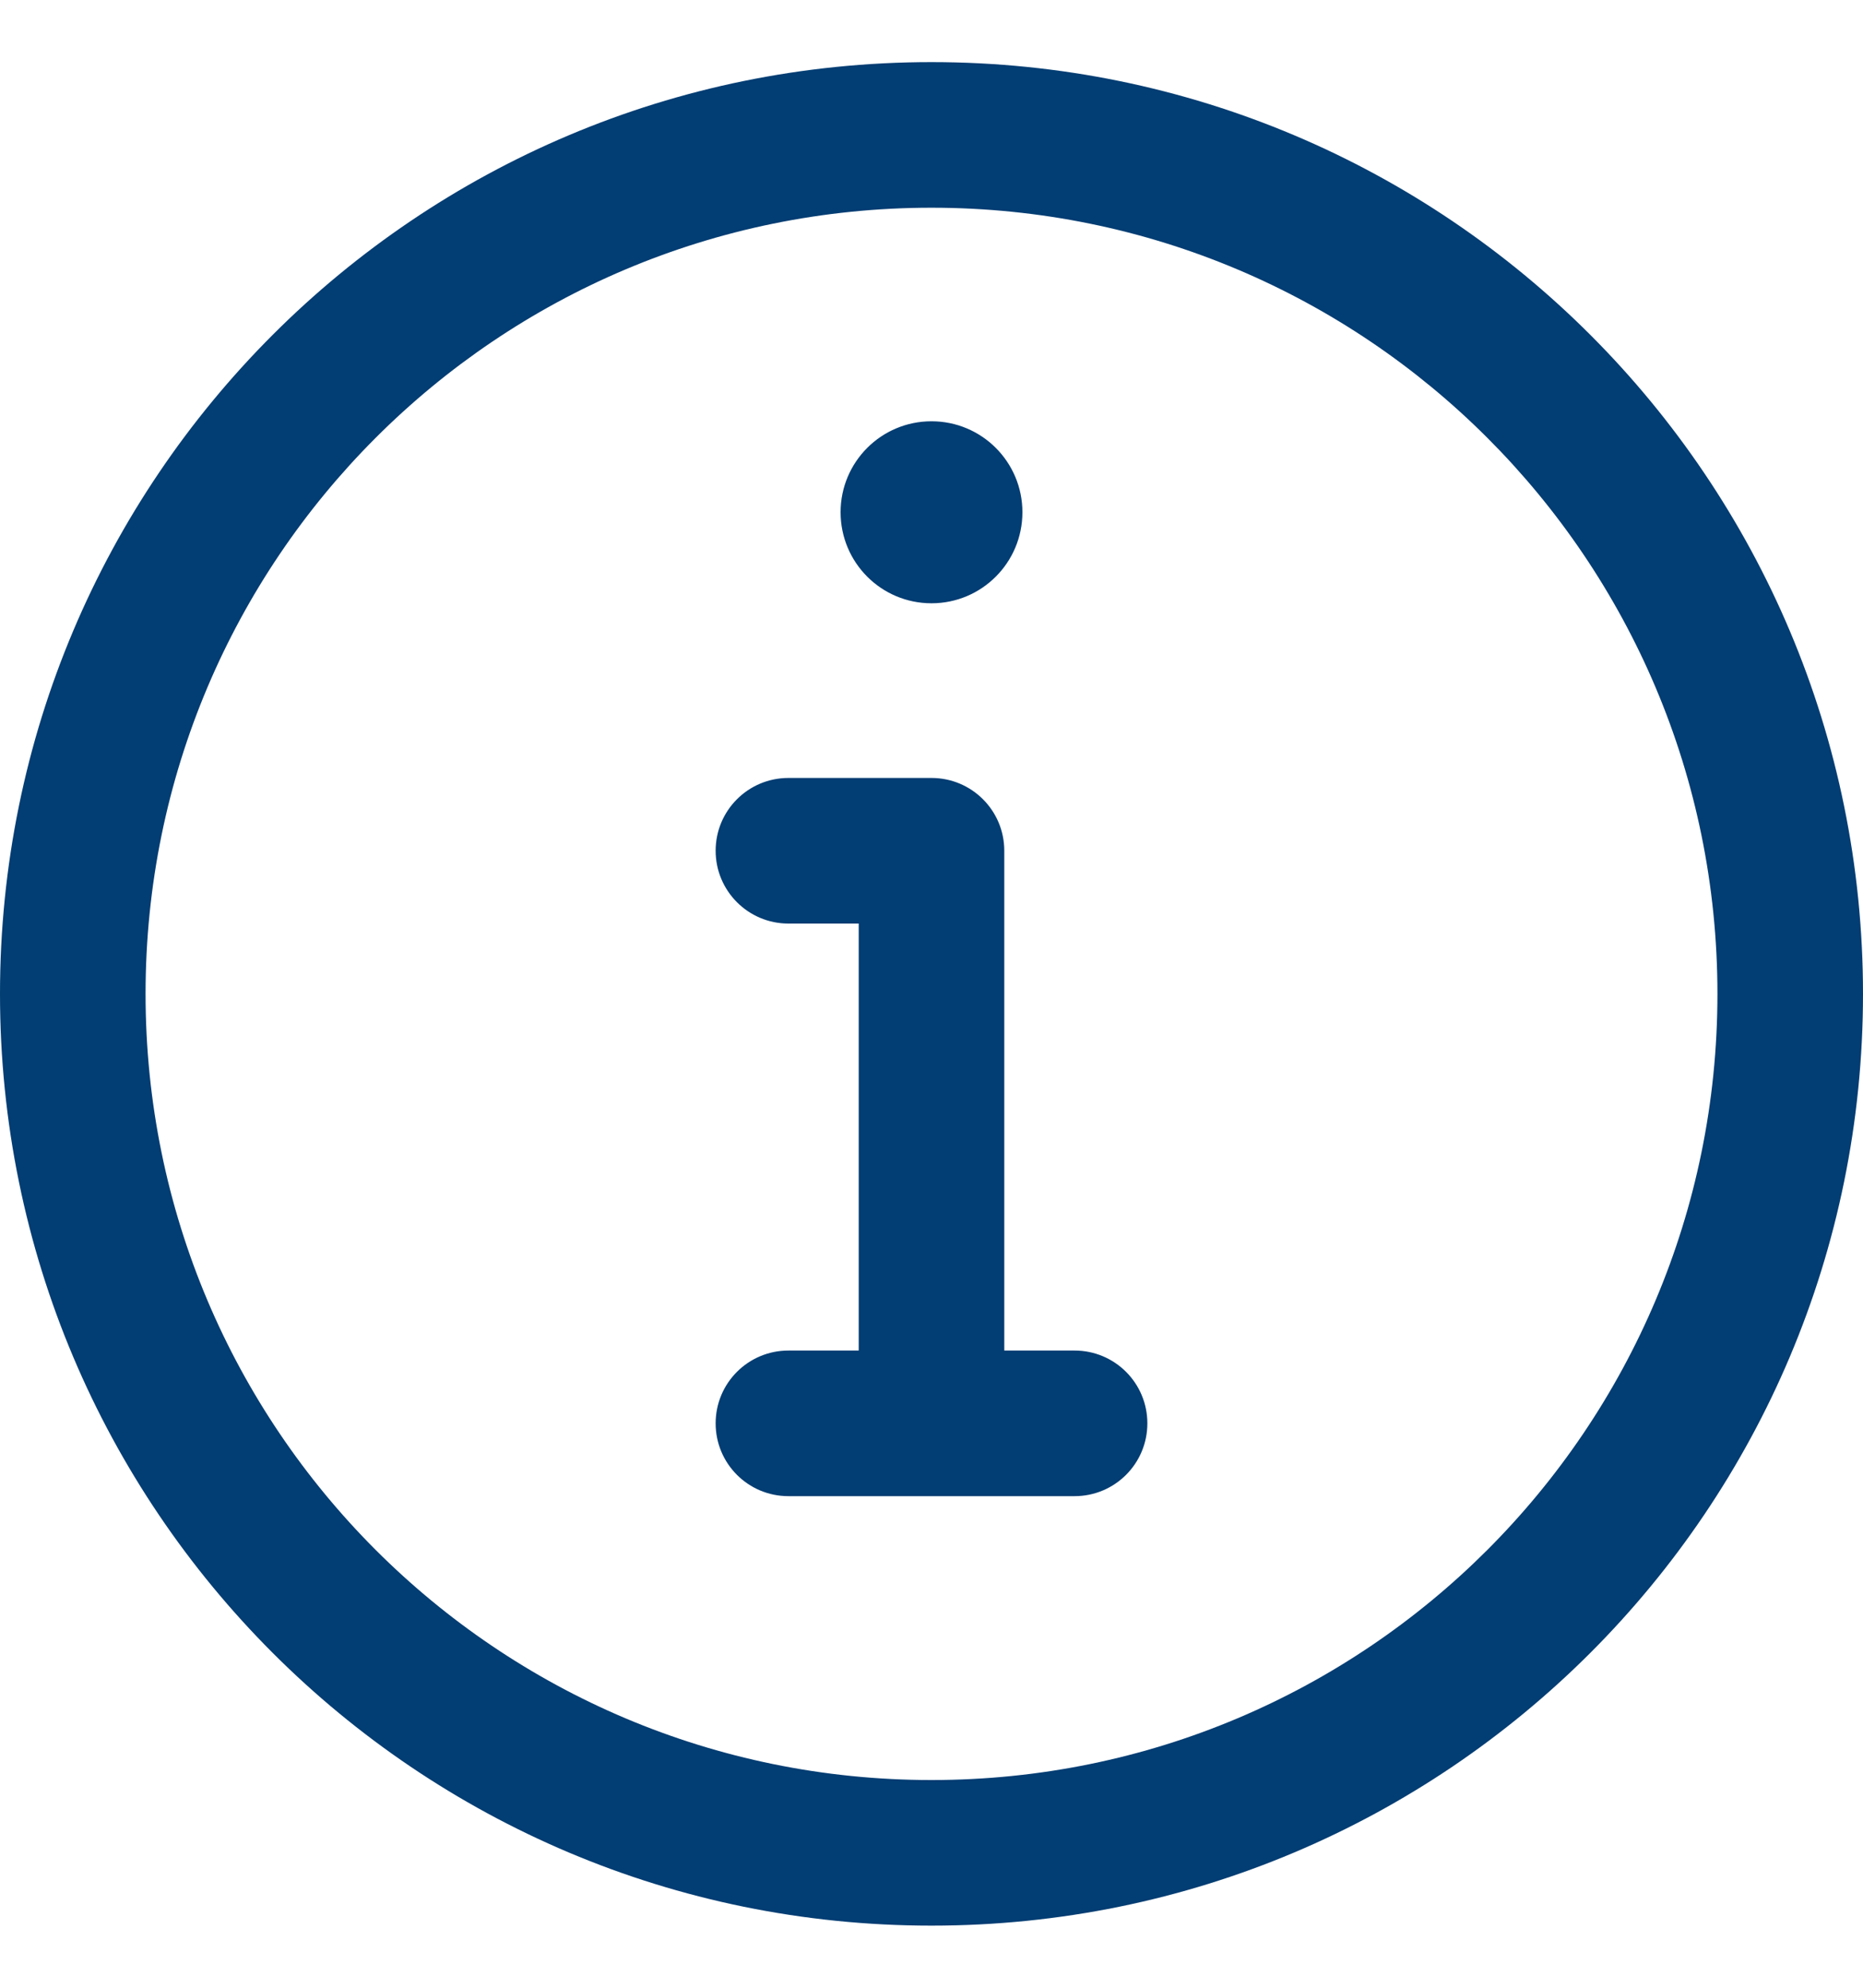 <svg width="15" height="16" viewBox="0 0 15 16" fill="none" xmlns="http://www.w3.org/2000/svg">
<g clip-path="url(#clip0_257_29138)">
<path d="M7.5 0.5C3.355 0.5 0 3.854 0 8C0 12.145 3.354 15.5 7.5 15.5C11.645 15.5 15 12.146 15 8C15 3.855 11.646 0.5 7.5 0.5ZM7.5 14.328C4.003 14.328 1.172 11.498 1.172 8C1.172 4.503 4.002 1.672 7.5 1.672C10.997 1.672 13.828 4.502 13.828 8C13.828 11.497 10.998 14.328 7.5 14.328ZM9.238 11.457C9.238 11.781 8.976 12.043 8.652 12.043H6.348C6.024 12.043 5.762 11.781 5.762 11.457C5.762 11.133 6.024 10.871 6.348 10.871H6.914V7.434H6.348C6.024 7.434 5.762 7.171 5.762 6.848C5.762 6.524 6.024 6.262 6.348 6.262H7.5C7.824 6.262 8.086 6.524 8.086 6.848V10.871H8.652C8.976 10.871 9.238 11.133 9.238 11.457ZM6.768 4.123C6.768 3.719 7.095 3.391 7.5 3.391C7.905 3.391 8.232 3.719 8.232 4.123C8.232 4.528 7.905 4.856 7.5 4.856C7.095 4.856 6.768 4.528 6.768 4.123Z" fill="#023D73"/>
</g>
<defs>
<clipPath id="clip0_257_29138">
<rect width="15" height="15" fill="white" transform="translate(0 0.5)"/>
</clipPath>
</defs>
</svg>
